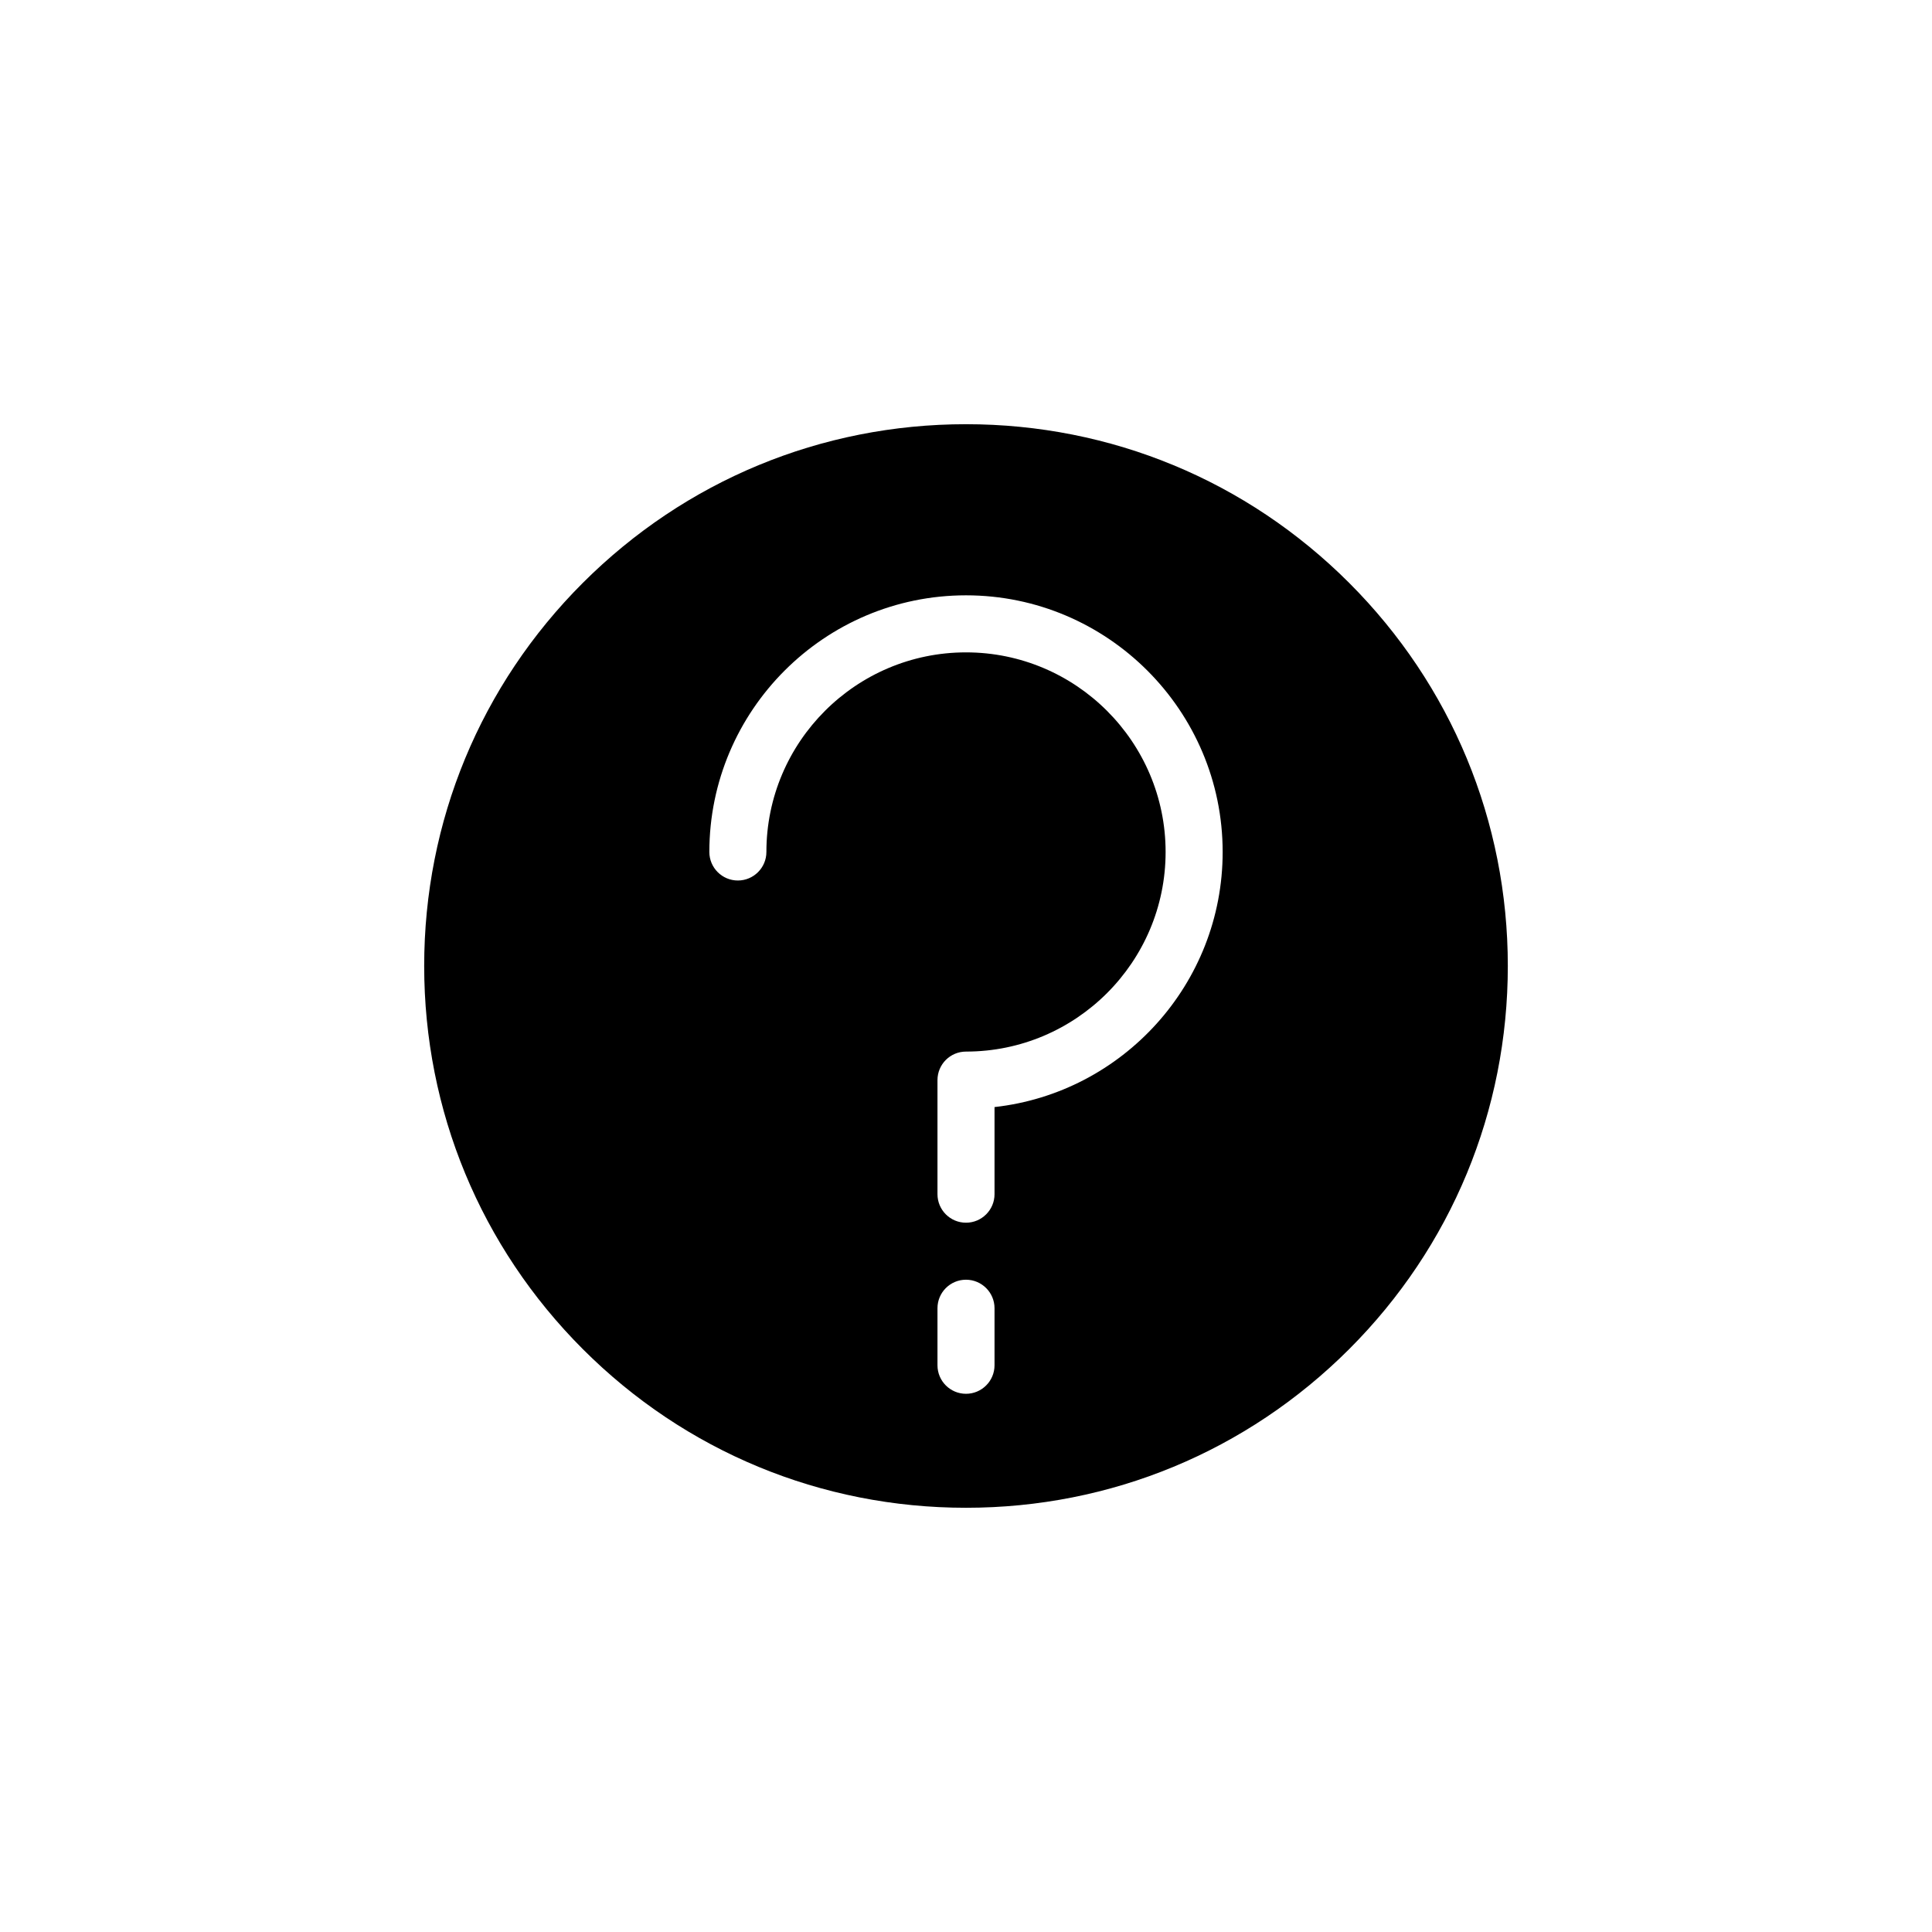 <?xml version="1.0" encoding="UTF-8"?>
<!-- Uploaded to: SVG Repo, www.svgrepo.com, Generator: SVG Repo Mixer Tools -->
<svg fill="#000000" width="800px" height="800px" version="1.1" viewBox="144 144 512 512" xmlns="http://www.w3.org/2000/svg">
 <path d="m501.54 298.47c-27.117-27.113-63.172-42.051-101.54-42.051s-74.402 14.938-101.54 42.047c-27.137 27.113-42.047 63.184-42.047 101.52 0 38.344 14.938 74.418 42.047 101.55 27.121 27.129 63.172 42.039 101.54 42.039 38.363 0 74.402-14.918 101.54-42.039 27.121-27.121 42.047-63.191 42.047-101.55 0-38.344-14.941-74.406-42.051-101.52zm-93.98 207.34c0 4.172-3.394 7.559-7.559 7.559-4.18 0-7.559-3.387-7.559-7.559v-15.113c0-4.172 3.375-7.559 7.559-7.559 4.16 0 7.559 3.387 7.559 7.559zm0-68.426v23.086c0 4.172-3.394 7.559-7.559 7.559-4.18 0-7.559-3.387-7.559-7.559v-30.23c0-4.172 3.375-7.559 7.559-7.559 29.164 0 52.898-23.723 52.898-52.898 0-29.164-23.734-52.898-52.898-52.898-29.176 0-52.898 23.734-52.898 52.898 0 4.172-3.394 7.559-7.559 7.559-4.18 0-7.559-3.387-7.559-7.559 0-37.488 30.516-68.016 68.016-68.016 37.488 0 68.016 30.527 68.016 68.016 0 34.949-26.5 63.832-60.457 67.602z"/>
</svg>
